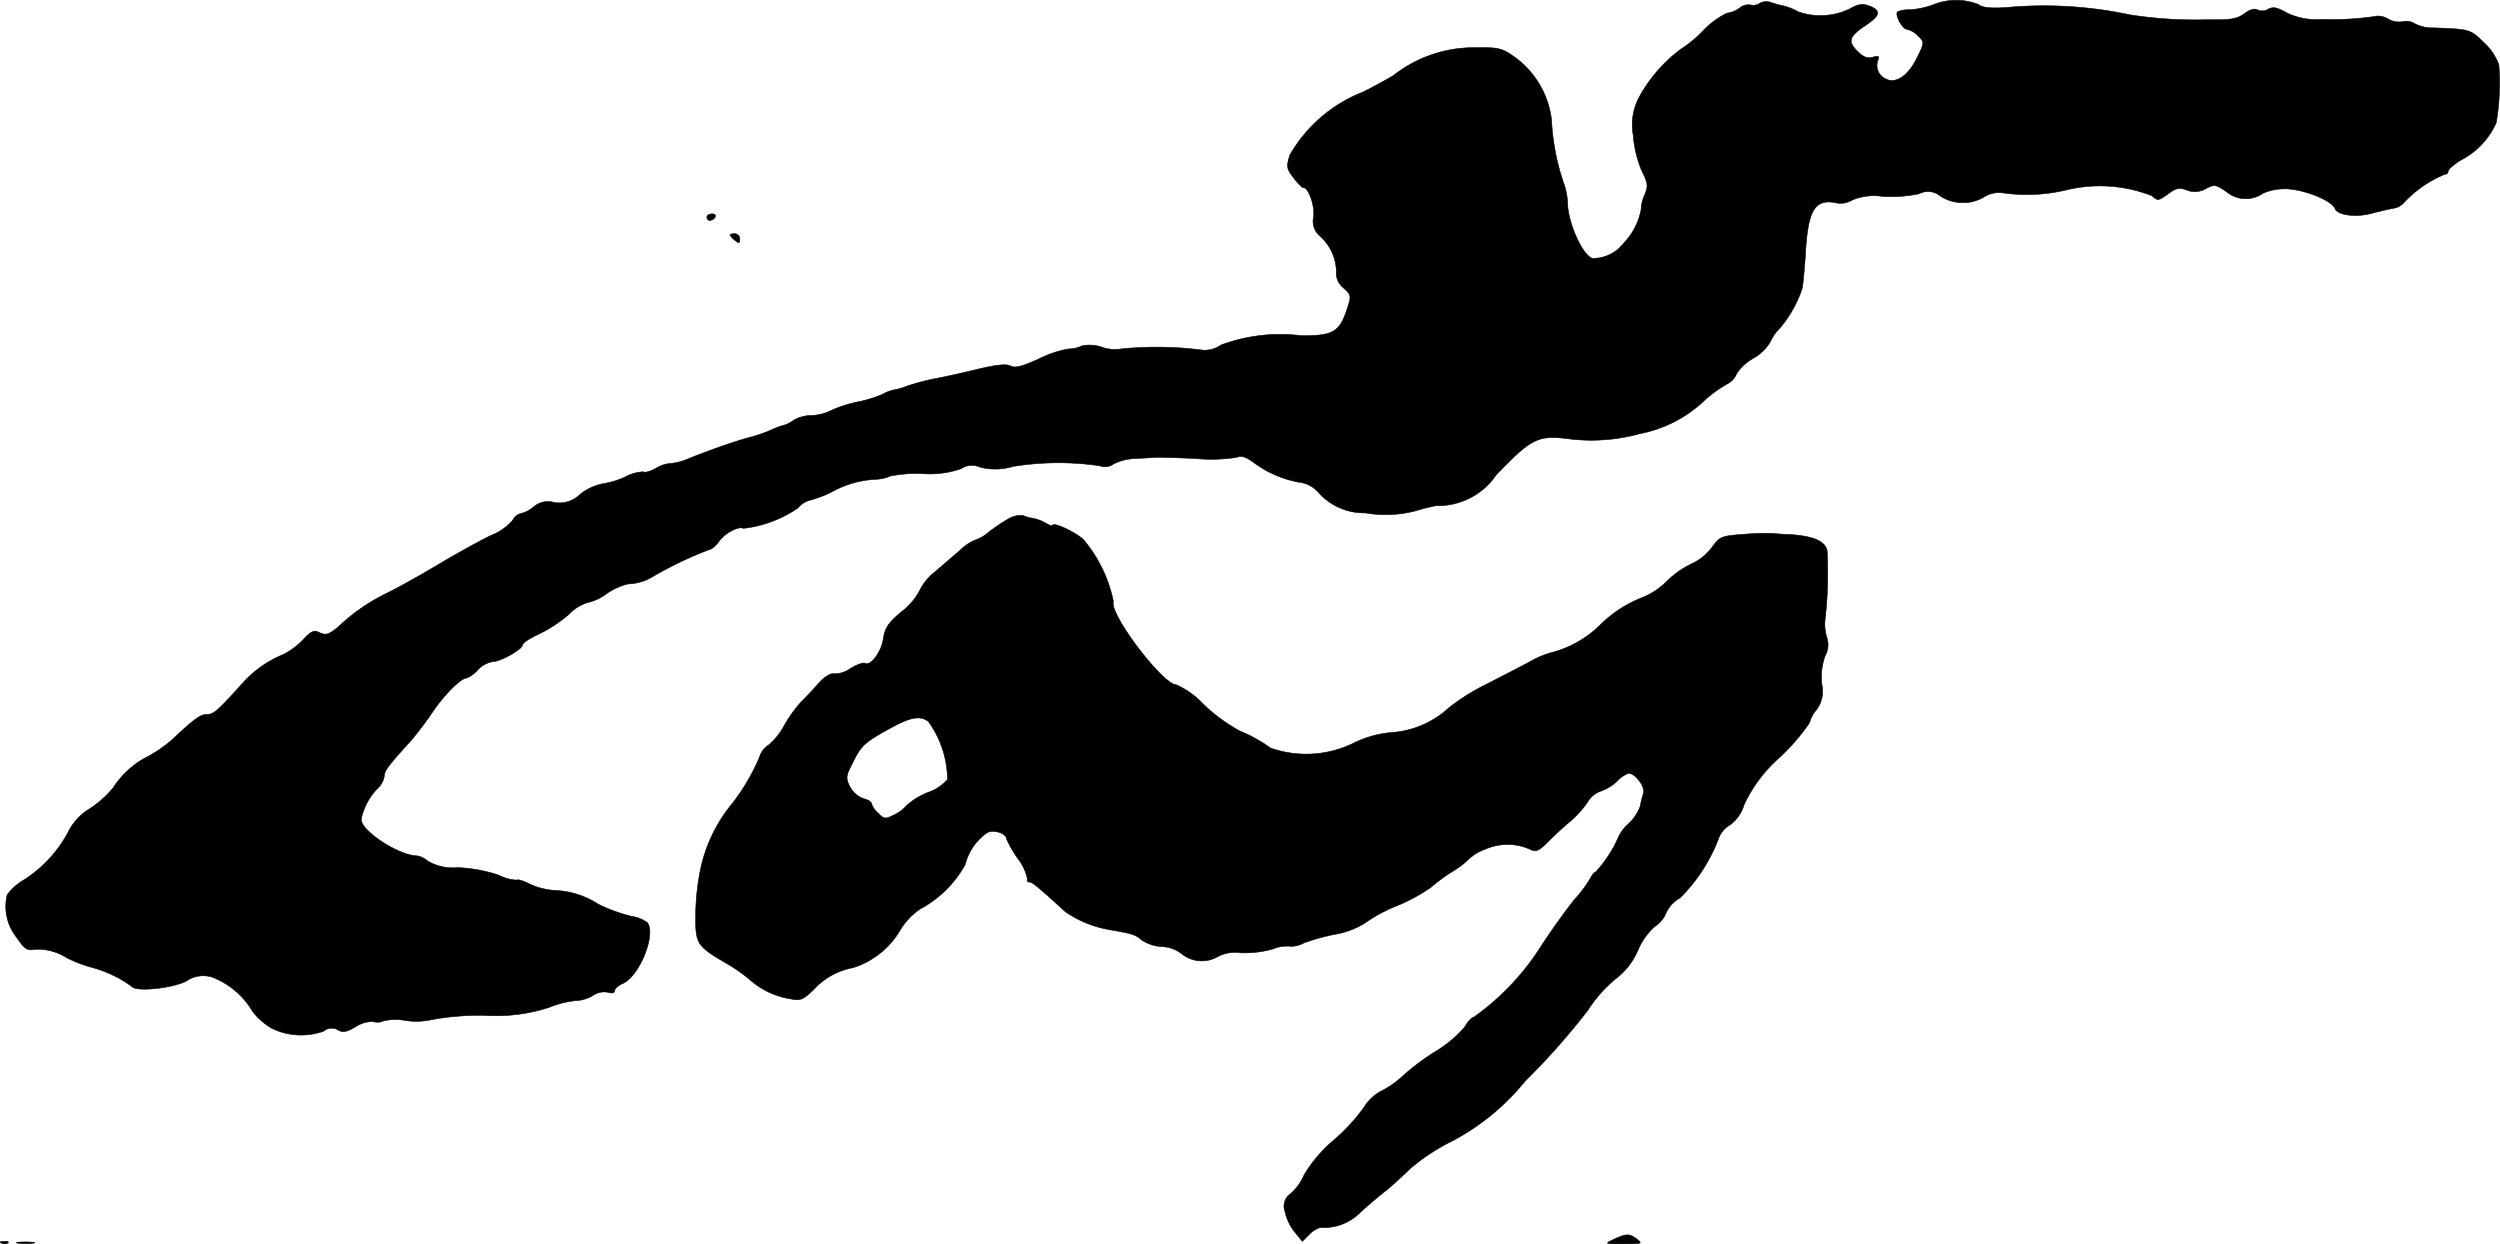 <?xml version="1.0" encoding="UTF-8"?>
<svg xmlns="http://www.w3.org/2000/svg"
     version="1.1"
     width="16.227mm"
     height="8.076mm"
     viewBox="0 0 45.999 22.892">
   <defs>
      <style type="text/css"><![CDATA[
      .a {
        stroke: #000;
        stroke-linecap: round;
        stroke-linejoin: round;
        stroke-width: 0.01px;
      }
    ]]></style>
   </defs>
   <path class="a"
         d="M32.37.065a.21.21,0,0,1-.164.024.25.25,0,0,0-.194.055.501.501,0,0,1-.236.097,1.526,1.526,0,0,0-.448.333,2.216,2.216,0,0,1-.406.333,2.758,2.758,0,0,0-.751.86,1.07,1.07,0,0,0-.121.715,2.061,2.061,0,0,0,.164.672c.109.218.115.273.042.442a.715.715,0,0,0-.061.26,1.197,1.197,0,0,1-.315.612.715.715,0,0,1-.581.285c-.176-.055-.43-.612-.454-.975a1.25,1.25,0,0,0-.079-.424,4.209,4.209,0,0,1-.218-1.145,1.666,1.666,0,0,0-.66-1.145c-.254-.182-.297-.194-.775-.188a2.395,2.395,0,0,0-1.478.515c-.23.133-.491.273-.575.309A2.667,2.667,0,0,0,23.733,2.851c-.067.212-.061.254.067.418.073.097.151.182.182.182.097,0,.212.339.188.533a.359.359,0,0,0,.121.363.897.897,0,0,1,.297.642.348.348,0,0,0,.133.309c.145.133.145.145.061.4-.139.412-.254.478-.83.478a3.141,3.141,0,0,0-1.484.17.529.529,0,0,1-.327.097A6.559,6.559,0,0,0,20.638,6.418a.744.744,0,0,1-.363-.03.675.675,0,0,0-.369-.024.551.551,0,0,1-.242.055,1.957,1.957,0,0,0-.557.188c-.297.133-.43.17-.509.127-.073-.042-.254-.024-.563.048-.248.061-.618.145-.818.182a4.186,4.186,0,0,0-.545.145,1.067,1.067,0,0,1-.242.067.797.797,0,0,0-.194.079,2.298,2.298,0,0,1-.454.139,2.331,2.331,0,0,0-.503.164.857.857,0,0,1-.357.085.698.698,0,0,0-.315.085.579.579,0,0,1-.17.091,1.533,1.533,0,0,0-.26.097,3.008,3.008,0,0,1-.412.139c-.212.055-.666.212-1.078.376a1.093,1.093,0,0,1-.363.097.595.595,0,0,0-.26.091c-.103.055-.206.085-.224.061a.76.76,0,0,0-.339.097,1.711,1.711,0,0,1-.43.127,1.004,1.004,0,0,0-.394.188.542.542,0,0,1-.485.151.403.403,0,0,0-.376.085.575.575,0,0,1-.236.121.223.223,0,0,0-.145.121,1.007,1.007,0,0,1-.382.273c-.176.079-.612.321-.981.539-.363.218-.812.466-.993.551a3.48,3.48,0,0,0-.854.6c-.164.139-.236.164-.351.103-.091-.048-.151-.024-.291.127a1.438,1.438,0,0,1-.357.273,2.056,2.056,0,0,0-.757.527c-.46.515-.539.581-.66.581s-.23.079-.63.454a2.378,2.378,0,0,1-.448.315,1.643,1.643,0,0,0-.648.581,1.938,1.938,0,0,1-.436.388,1.037,1.037,0,0,0-.4.442,2.358,2.358,0,0,1-.818.872,1.028,1.028,0,0,0-.297.267A.911.911,0,0,0,.293,17.23c.164.236.2.267.357.236a.997.997,0,0,1,.569.151,2.393,2.393,0,0,0,.491.188,2.24,2.24,0,0,1,.715.345c.067.103.739.036.999-.097a.552.552,0,0,1,.485-.073,1.495,1.495,0,0,1,.739.63,1.186,1.186,0,0,0,.363.315,1.237,1.237,0,0,0,.945.048.222.222,0,0,1,.26-.024c.091.055.164.042.333-.061a.553.553,0,0,1,.321-.091.258.258,0,0,0,.182-.012,1.002,1.002,0,0,1,.424-.006,1.317,1.317,0,0,0,.466-.018,4.947,4.947,0,0,1,.969-.079,3.173,3.173,0,0,0,1.187-.145,1.777,1.777,0,0,1,.503-.127.661.661,0,0,0,.315-.097.356.356,0,0,1,.273-.055c.073.024.121.012.121-.03,0-.036.067-.097.151-.133.309-.139.618-.915.448-1.121a.635.635,0,0,0-.291-.115,3.008,3.008,0,0,1-.612-.224,1.59,1.59,0,0,0-.818-.254,1.323,1.323,0,0,1-.442-.115c-.115-.061-.218-.091-.236-.073a.831.831,0,0,1-.333-.091,2.723,2.723,0,0,0-.751-.139A.934.934,0,0,1,7.87,15.843a.379.379,0,0,0-.2-.097C7.337,15.74,6.646,15.292,6.646,15.074a1.137,1.137,0,0,1,.297-.563.408.408,0,0,0,.127-.224c0-.103.073-.2.491-.66a5.888,5.888,0,0,0,.382-.503c.212-.321.533-.648.642-.648a.566.566,0,0,0,.206-.151.5.5,0,0,1,.273-.151c.145,0,.551-.23.551-.309,0-.036.133-.121.303-.2a2.643,2.643,0,0,0,.545-.357.795.795,0,0,1,.357-.224.884.884,0,0,0,.345-.164,1.231,1.231,0,0,1,.388-.176.944.944,0,0,0,.424-.115,7.043,7.043,0,0,1,1.066-.515c.042,0,.121-.067.176-.139.103-.157.369-.303.46-.254A2.201,2.201,0,0,0,14.684,9.344a.428.428,0,0,1,.212-.139,2.043,2.043,0,0,0,.412-.157,1.862,1.862,0,0,1,.824-.23.744.744,0,0,0,.254-.061,2.558,2.558,0,0,1,.594-.042,1.764,1.764,0,0,0,.703-.091.356.356,0,0,1,.345-.03,1.128,1.128,0,0,0,.612-.012,5.21,5.21,0,0,1,1.593-.012.272.272,0,0,0,.26-.036.952.952,0,0,1,.406-.097c.176-.012.345-.018.376-.024.036,0,.363.006.727.024a3.025,3.025,0,0,0,.763-.024c.073-.036.164-.006.303.097a1.99,1.99,0,0,0,.836.363.553.553,0,0,1,.339.17,1.127,1.127,0,0,0,.878.394,2.167,2.167,0,0,0,.939-.042,3.469,3.469,0,0,1,.363-.091,1.296,1.296,0,0,0,1.108-.569c.642-.666.763-.727,1.296-.666a3.356,3.356,0,0,0,1.351-.091,2.369,2.369,0,0,0,1.151-.581,2.381,2.381,0,0,1,.46-.339.35.35,0,0,0,.164-.182.894.894,0,0,1,.309-.285.854.854,0,0,0,.315-.309.775.775,0,0,1,.17-.242A2.199,2.199,0,0,0,33.158,5.31c.018-.073.042-.351.061-.618.042-.818.17-1.036.551-.963a.405.405,0,0,0,.309-.048,1.023,1.023,0,0,1,.563-.067,2.571,2.571,0,0,0,.666-.048.352.352,0,0,1,.394.042.772.772,0,0,0,.781.03.529.529,0,0,1,.4-.085A3.118,3.118,0,0,0,38.027,3.493a2.625,2.625,0,0,1,1.569.109c.103.097.121.091.291-.03.151-.115.212-.127.357-.073a.387.387,0,0,0,.345-.03c.157-.079.182-.079.388.067a.555.555,0,0,0,.666.018.98.98,0,0,1,.363-.079c.309-.018.896.2.957.363.048.121.376.164.66.091.133-.036.321-.079.412-.097a.313.313,0,0,0,.206-.115,2.152,2.152,0,0,1,.739-.509.062.062,0,0,0,.066-.058l0-.003c0-.03.103-.121.23-.2a1.426,1.426,0,0,0,.654-.69,4.301,4.301,0,0,0,.048-1.066,1.048,1.048,0,0,0-.279-.412c-.248-.242-.26-.242-.909-.267a.717.717,0,0,1-.363-.079.277.277,0,0,0-.212-.036A.417.417,0,0,1,43.951.355a.374.374,0,0,0-.206-.061,5.338,5.338,0,0,1-1.024.061A1.246,1.246,0,0,1,42.073.234C41.904.137,41.825.119,41.734.168a.215.215,0,0,1-.2.012c-.048-.03-.139-.006-.242.073-.139.097-.248.115-.672.109A7.849,7.849,0,0,1,39.184.271,7.551,7.551,0,0,0,36.919.137c-.285.018-.442.006-.515-.055a1.12,1.12,0,0,0-.836.006,1.566,1.566,0,0,1-.43.091.535.535,0,0,0-.224.036c-.055.061.091.327.182.327a.406.406,0,0,1,.2.121c.115.115.115.121-.03.412-.164.327-.388.472-.569.376a.27.27,0,0,1-.145-.339c.03-.079.012-.091-.091-.061-.097.03-.176,0-.285-.109-.182-.182-.157-.267.145-.472.273-.182.297-.273.085-.357-.139-.055-.206-.042-.382.055a1.246,1.246,0,0,1-.939.048.987.987,0,0,0-.273-.109A2.165,2.165,0,0,1,32.57.04.24.24,0,0,0,32.37.065Z"/>
   <path class="a"
         d="M13.006,3.996a.06.06,0,0,0,.055.061.13.13,0,0,0,.097-.061c.018-.036-.006-.061-.055-.061C13.049,3.935,13.006,3.959,13.006,3.996Z"/>
   <path class="a"
         d="M13.43,4.323a.366.366,0,0,0,.091.097c.073.061.091.061.091-.024a.095.095,0,0,0-.091-.097C13.473,4.298,13.43,4.311,13.43,4.323Z"/>
   <path class="a"
         d="M18.548,9.55a3.237,3.237,0,0,0-.351.236.696.696,0,0,1-.242.145.864.864,0,0,0-.297.2c-.121.103-.333.285-.466.4a.979.979,0,0,0-.273.339,1.212,1.212,0,0,1-.327.382c-.242.2-.309.297-.339.497-.036.248-.236.515-.339.454-.024-.018-.151.024-.267.097a.51.51,0,0,1-.303.097c-.048-.018-.164.048-.26.151-.091.103-.248.273-.351.376a2.344,2.344,0,0,0-.303.424,1.235,1.235,0,0,1-.285.357.395.395,0,0,0-.17.224,3.815,3.815,0,0,1-.569.939,2.831,2.831,0,0,0-.503,1.06,4.428,4.428,0,0,0-.103.884c-.006.557.012.588.569.915a2.832,2.832,0,0,1,.454.321,1.469,1.469,0,0,0,.739.333c.17.036.224.006.418-.182a1.293,1.293,0,0,1,.715-.394,1.542,1.542,0,0,0,.86-.678,1.24,1.24,0,0,1,.382-.406,2.051,2.051,0,0,0,.824-.818,1.01,1.01,0,0,1,.4-.581c.115-.067.357.012.357.109a2.206,2.206,0,0,0,.212.369.911.911,0,0,1,.176.382c-.018.024,0,.048.036.048.055,0,.176.103.66.545a2.036,2.036,0,0,0,.793.327c.43.073.503.097.612.194a.753.753,0,0,0,.363.121.641.641,0,0,1,.382.139.587.587,0,0,0,.66.042.696.696,0,0,1,.424-.067,1.949,1.949,0,0,0,.575-.067.678.678,0,0,1,.315-.055.442.442,0,0,0,.254-.055,3.66,3.66,0,0,1,.588-.164,1.529,1.529,0,0,0,.545-.206,2.807,2.807,0,0,1,.612-.327,3.298,3.298,0,0,0,.606-.333,3.078,3.078,0,0,1,.406-.297,1.557,1.557,0,0,0,.291-.224.892.892,0,0,1,.309-.182,1.014,1.014,0,0,1,.83.012c.091.048.157.018.315-.145.109-.109.297-.285.418-.382a1.925,1.925,0,0,0,.309-.345.452.452,0,0,1,.248-.206.82.82,0,0,0,.297-.182.517.517,0,0,1,.212-.145c.121,0,.309.248.273.363a2.135,2.135,0,0,0-.061.248.842.842,0,0,1-.212.315.761.761,0,0,0-.182.236,2.346,2.346,0,0,1-.424.654c-.024,0-.067.055-.097.115a2.386,2.386,0,0,1-.285.382c-.121.145-.394.521-.606.842A4.662,4.662,0,0,1,27.119,18.714c-.036,0-.109.079-.17.182a2.19,2.19,0,0,1-.533.448,4.362,4.362,0,0,0-.6.448,1.727,1.727,0,0,1-.394.279.8.8,0,0,0-.321.297,3.473,3.473,0,0,1-.563.612,2.564,2.564,0,0,0-.539.63,1.003,1.003,0,0,1-.242.345.279.279,0,0,0-.115.333.927.927,0,0,0,.182.382l.139.17.127-.127a.485.485,0,0,1,.2-.127.953.953,0,0,0,.757-.297c.157-.139.363-.315.454-.382.091-.073.297-.26.454-.412a3.724,3.724,0,0,1,.757-.497A4.334,4.334,0,0,0,28.064,19.889a13.003,13.003,0,0,0,1.157-1.308,2.452,2.452,0,0,1,.503-.569,1.294,1.294,0,0,0,.418-.539,1.225,1.225,0,0,1,.303-.424.533.533,0,0,0,.206-.242.603.603,0,0,1,.26-.285,3.089,3.089,0,0,0,.709-1.09.463.463,0,0,1,.212-.254.715.715,0,0,0,.26-.376,2.667,2.667,0,0,1,.672-.884,3.8,3.8,0,0,0,.533-.624.561.561,0,0,1,.121-.23.558.558,0,0,0,.103-.472,1.182,1.182,0,0,1,.061-.527.408.408,0,0,0,.03-.339.843.843,0,0,1-.03-.339,7.348,7.348,0,0,0,.036-1.26c-.042-.17-.248-.26-.654-.291-.164-.006-.327-.018-.363-.024a4.716,4.716,0,0,0-.509.018c-.424.03-.448.042-.594.242a.991.991,0,0,1-.376.303,1.645,1.645,0,0,0-.448.315,1.399,1.399,0,0,1-.424.291,2.284,2.284,0,0,0-.793.503,1.991,1.991,0,0,1-.86.509,1.676,1.676,0,0,0-.448.182c-.182.097-.545.285-.806.418a3.953,3.953,0,0,0-.678.424,1.731,1.731,0,0,1-1.06.46,1.942,1.942,0,0,0-.672.182,1.98,1.98,0,0,1-1.557.103,2.688,2.688,0,0,0-.569-.315,3.156,3.156,0,0,1-.66-.485,1.552,1.552,0,0,0-.503-.363c-.248,0-1.242-1.308-1.157-1.532a2.579,2.579,0,0,0-.551-1.139c-.157-.145-.569-.333-.569-.26,0,.018-.061-.006-.133-.048a.84.84,0,0,0-.23-.085A.674.674,0,0,1,18.821,9.483.451.451,0,0,0,18.548,9.55Zm-1.466,3.725a1.85,1.85,0,0,1,.351,1.066.831.831,0,0,1-.351.236,1.32,1.32,0,0,0-.4.242.664.664,0,0,1-.224.17c-.17.085-.188.085-.303-.03a.426.426,0,0,1-.121-.176c0-.03-.067-.073-.151-.091a.471.471,0,0,1-.242-.212c-.085-.17-.079-.2.061-.472.151-.303.224-.363.727-.636C16.768,13.19,16.937,13.166,17.083,13.275Z"/>
   <path class="a"
         d="M29.693,22.802c-.176.085-.176.085.182.085.333,0,.351-.006.248-.085C29.984,22.693,29.929,22.693,29.693,22.802Z"/>
   <path class="a"
         d="M.032,22.875A.123.123,0,0,0,.147,22.869c.024-.018-.012-.036-.079-.03C.002,22.839-.016,22.857.032,22.875Z"/>
   <path class="a"
         d="M.335,22.875a1.027,1.027,0,0,0,.273,0c.073-.012.012-.024-.139-.024S.256,22.863.335,22.875Z"/>
</svg>
